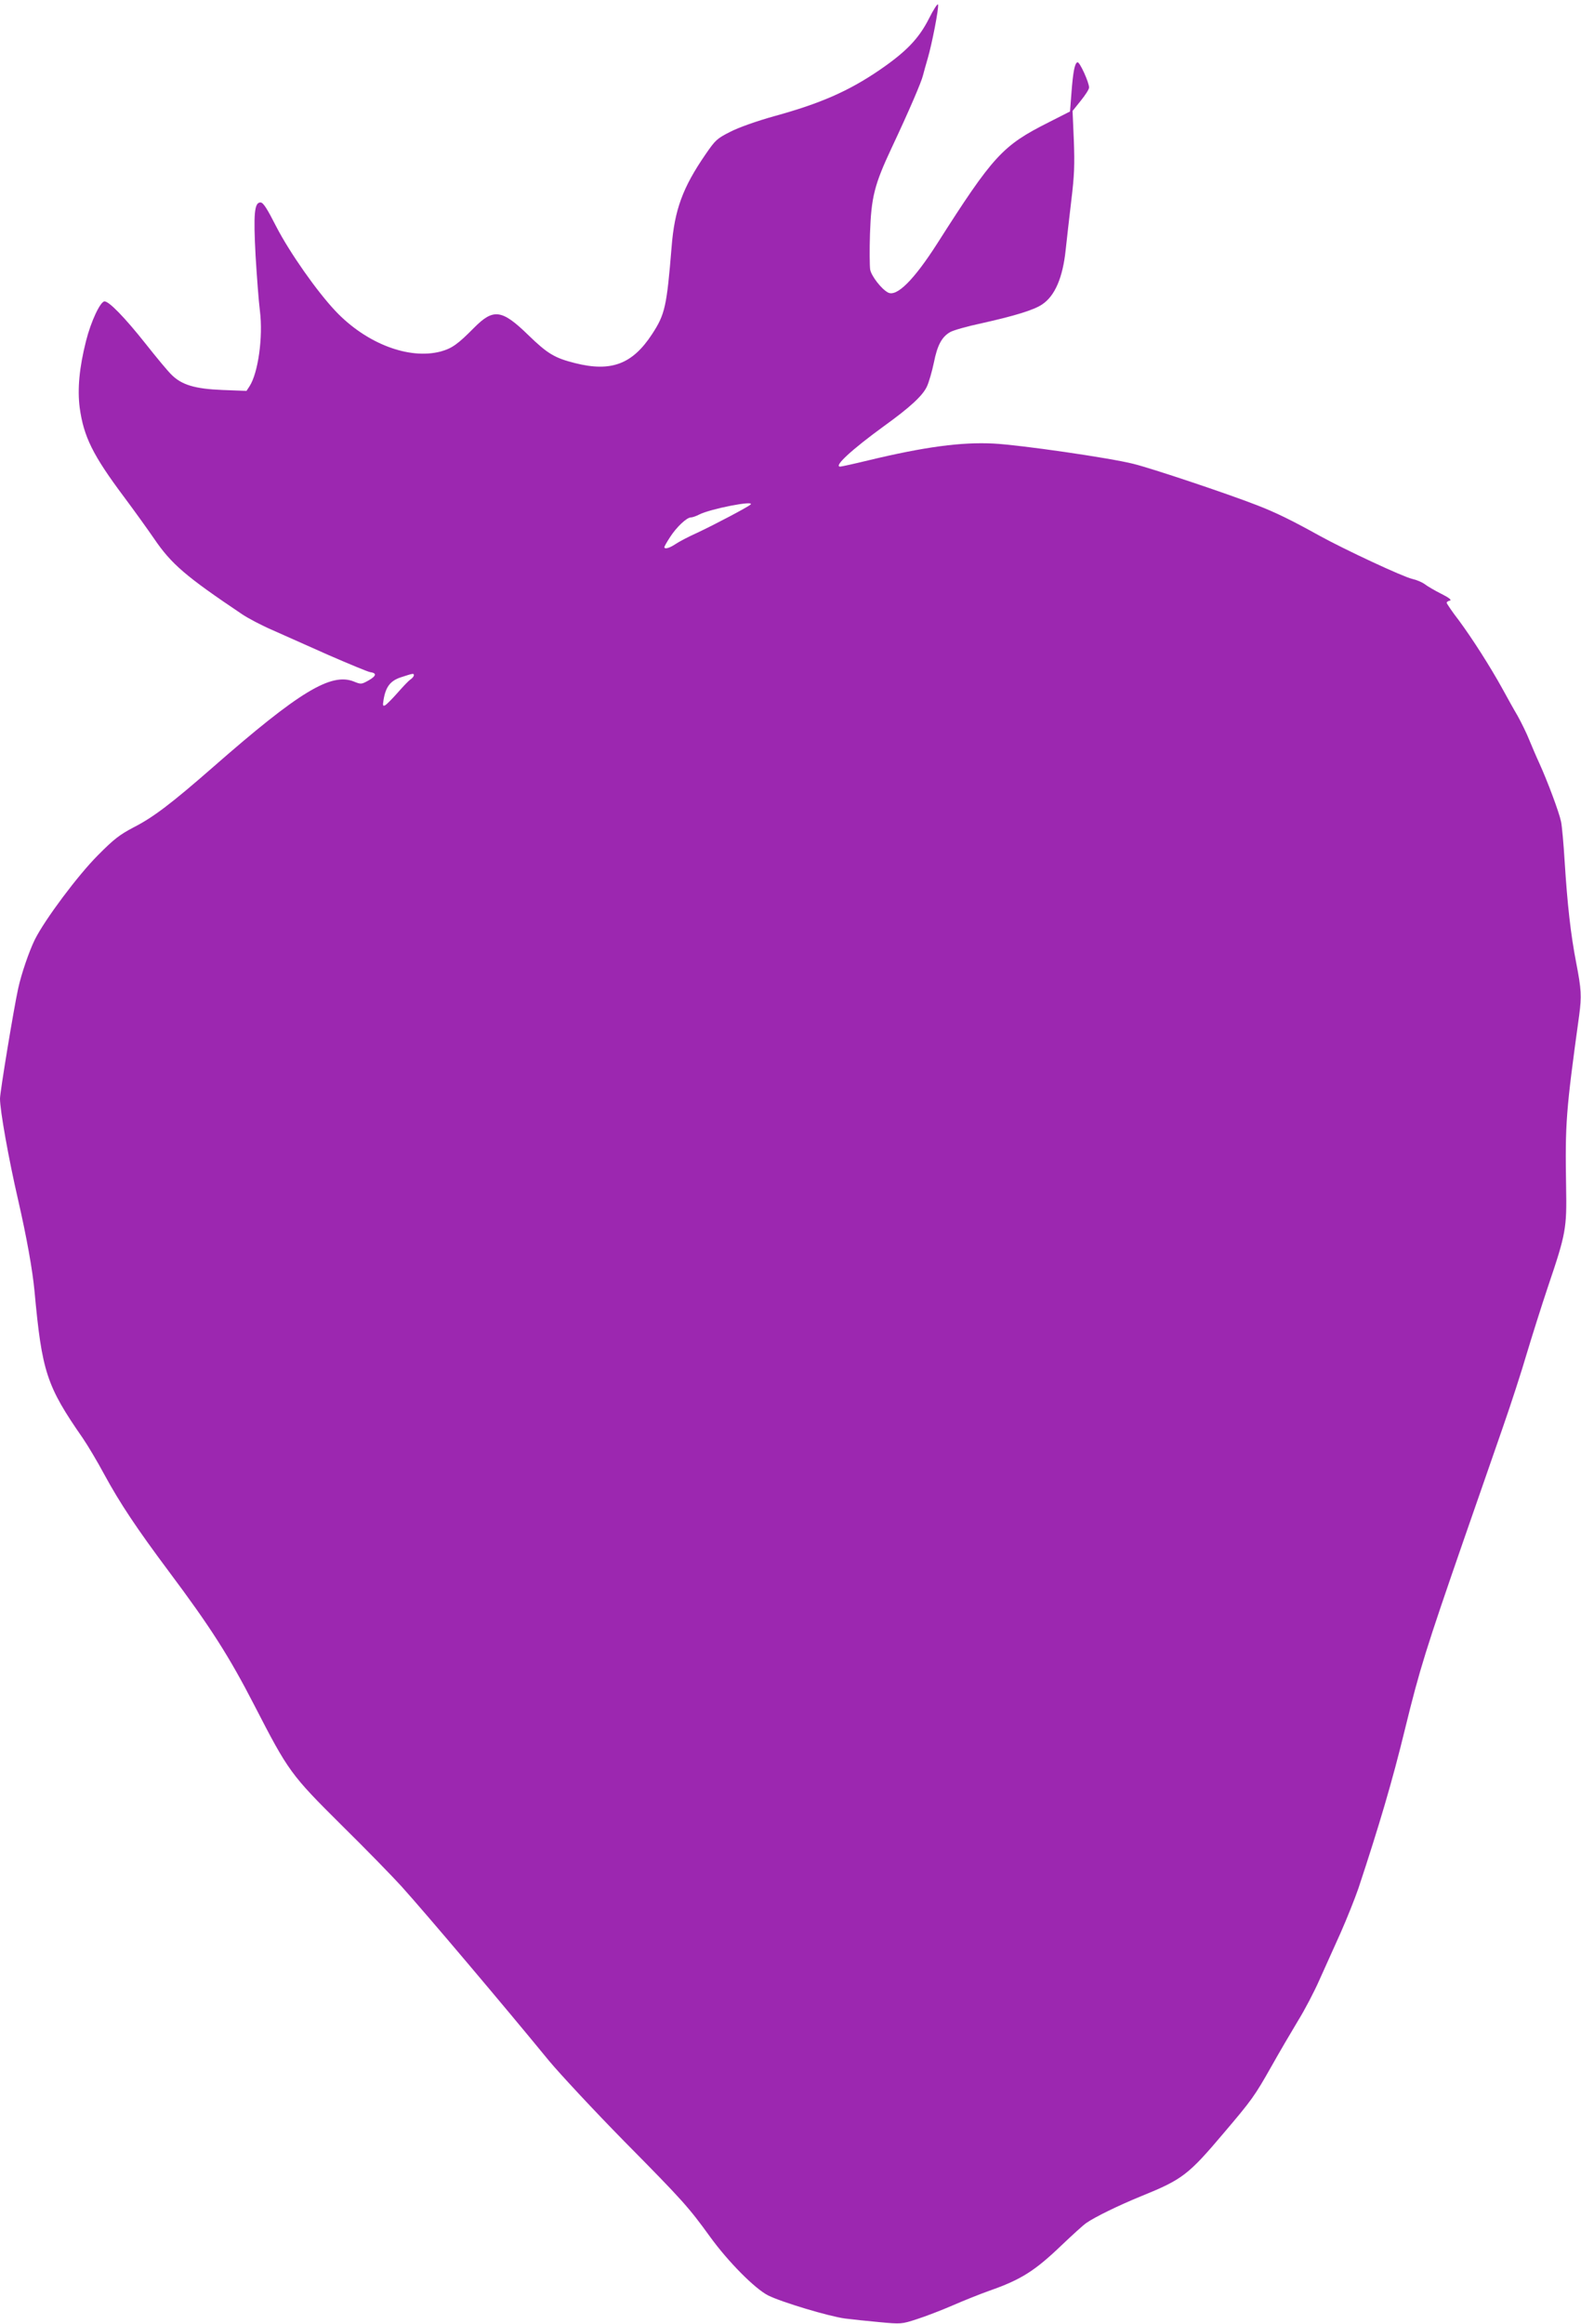 <?xml version="1.0" standalone="no"?>
<!DOCTYPE svg PUBLIC "-//W3C//DTD SVG 20010904//EN"
 "http://www.w3.org/TR/2001/REC-SVG-20010904/DTD/svg10.dtd">
<svg version="1.0" xmlns="http://www.w3.org/2000/svg"
 width="871pt" height="1280pt" viewBox="0 0 871 1280"
 preserveAspectRatio="xMidYMid meet">
<g transform="translate(0,1280) scale(0.1,-0.1)"
fill="#9c27b0" stroke="none">
<path d="M5117 12696 c-56 -110 -126 -182 -272 -282 -170 -116 -325 -184 -580
-254 -93 -26 -193 -61 -240 -85 -75 -38 -83 -45 -138 -125 -126 -183 -171
-306 -187 -510 -27 -329 -36 -371 -108 -481 -108 -165 -225 -209 -424 -159
-112 28 -152 52 -258 155 -146 142 -192 147 -299 39 -88 -89 -121 -113 -183
-130 -175 -46 -409 43 -579 222 -104 110 -253 323 -326 464 -53 104 -73 135
-88 135 -34 0 -39 -64 -27 -293 7 -114 17 -251 24 -305 18 -144 -10 -341 -57
-414 l-17 -26 -132 5 c-152 6 -225 28 -281 84 -19 18 -83 95 -143 171 -115
145 -201 233 -226 233 -23 0 -75 -110 -102 -218 -37 -146 -48 -264 -35 -367
22 -160 72 -262 245 -493 56 -75 130 -178 165 -229 96 -141 175 -208 486 -417
33 -22 107 -61 165 -86 58 -26 197 -88 310 -138 113 -49 216 -92 229 -94 38
-5 35 -21 -9 -46 -38 -21 -41 -22 -80 -6 -126 51 -302 -56 -775 -470 -231
-202 -331 -278 -439 -333 -76 -40 -108 -64 -196 -153 -111 -111 -293 -355
-348 -465 -32 -65 -75 -191 -92 -270 -24 -109 -100 -570 -100 -606 0 -65 47
-329 100 -559 47 -205 79 -384 90 -500 41 -446 66 -523 266 -811 28 -41 81
-130 118 -199 87 -160 179 -298 356 -535 229 -306 332 -467 472 -739 187 -363
199 -380 482 -661 134 -132 281 -283 328 -335 130 -144 565 -658 813 -961 61
-73 247 -273 415 -444 325 -329 353 -361 472 -525 100 -138 247 -286 320 -323
74 -37 334 -115 423 -127 39 -5 124 -14 190 -20 119 -11 122 -11 205 16 47 15
136 49 198 76 62 27 152 63 200 80 177 62 252 109 402 253 58 55 119 111 136
122 46 32 174 95 304 148 224 91 257 116 453 348 153 180 169 202 260 363 46
82 113 196 148 254 36 58 89 159 118 225 30 66 82 183 117 260 34 77 78 187
98 245 113 341 187 591 256 875 82 335 115 440 328 1055 72 206 167 481 212
610 45 129 104 311 131 404 28 93 81 262 119 375 97 286 102 317 98 541 -6
354 -1 419 72 948 14 105 12 142 -16 287 -31 159 -49 323 -64 560 -6 99 -15
198 -20 220 -10 50 -76 226 -119 320 -18 39 -43 98 -57 132 -13 33 -42 92 -63
130 -22 37 -59 104 -83 148 -69 125 -167 278 -240 377 -38 49 -68 94 -68 98 0
5 8 10 18 12 11 3 -5 16 -47 37 -36 18 -77 42 -91 53 -15 11 -45 24 -68 29
-51 11 -372 161 -512 238 -153 85 -243 129 -344 168 -167 65 -580 203 -681
228 -130 33 -628 105 -772 112 -177 9 -379 -18 -691 -93 -78 -19 -147 -34
-153 -34 -39 0 65 95 241 223 143 103 214 168 237 219 11 24 28 83 38 131 19
96 44 142 90 168 17 10 95 32 175 49 180 40 287 73 331 103 71 47 114 148 130
300 6 56 20 179 31 272 17 139 19 199 14 332 l-7 162 45 56 c25 31 46 63 46
73 0 28 -52 143 -64 139 -15 -5 -24 -50 -33 -167 l-8 -104 -120 -61 c-252
-127 -303 -182 -612 -667 -128 -200 -223 -295 -271 -269 -36 19 -91 90 -98
126 -3 20 -4 109 -1 198 7 202 24 269 119 472 97 206 165 365 173 400 4 17 16
58 26 93 23 78 62 277 57 297 -2 8 -25 -27 -51 -79z m-982 -2675 c-15 -14
-201 -112 -295 -156 -47 -21 -100 -49 -119 -62 -33 -22 -61 -30 -61 -16 0 3
14 28 31 54 35 55 92 109 115 109 8 0 29 7 46 16 60 31 309 80 283 55z m-1855
-940 c0 -6 -8 -16 -18 -23 -11 -7 -42 -40 -71 -73 -29 -33 -60 -64 -68 -69
-14 -7 -15 -3 -10 29 12 73 38 106 97 125 67 22 70 22 70 11z"/>
</g>
</svg>
